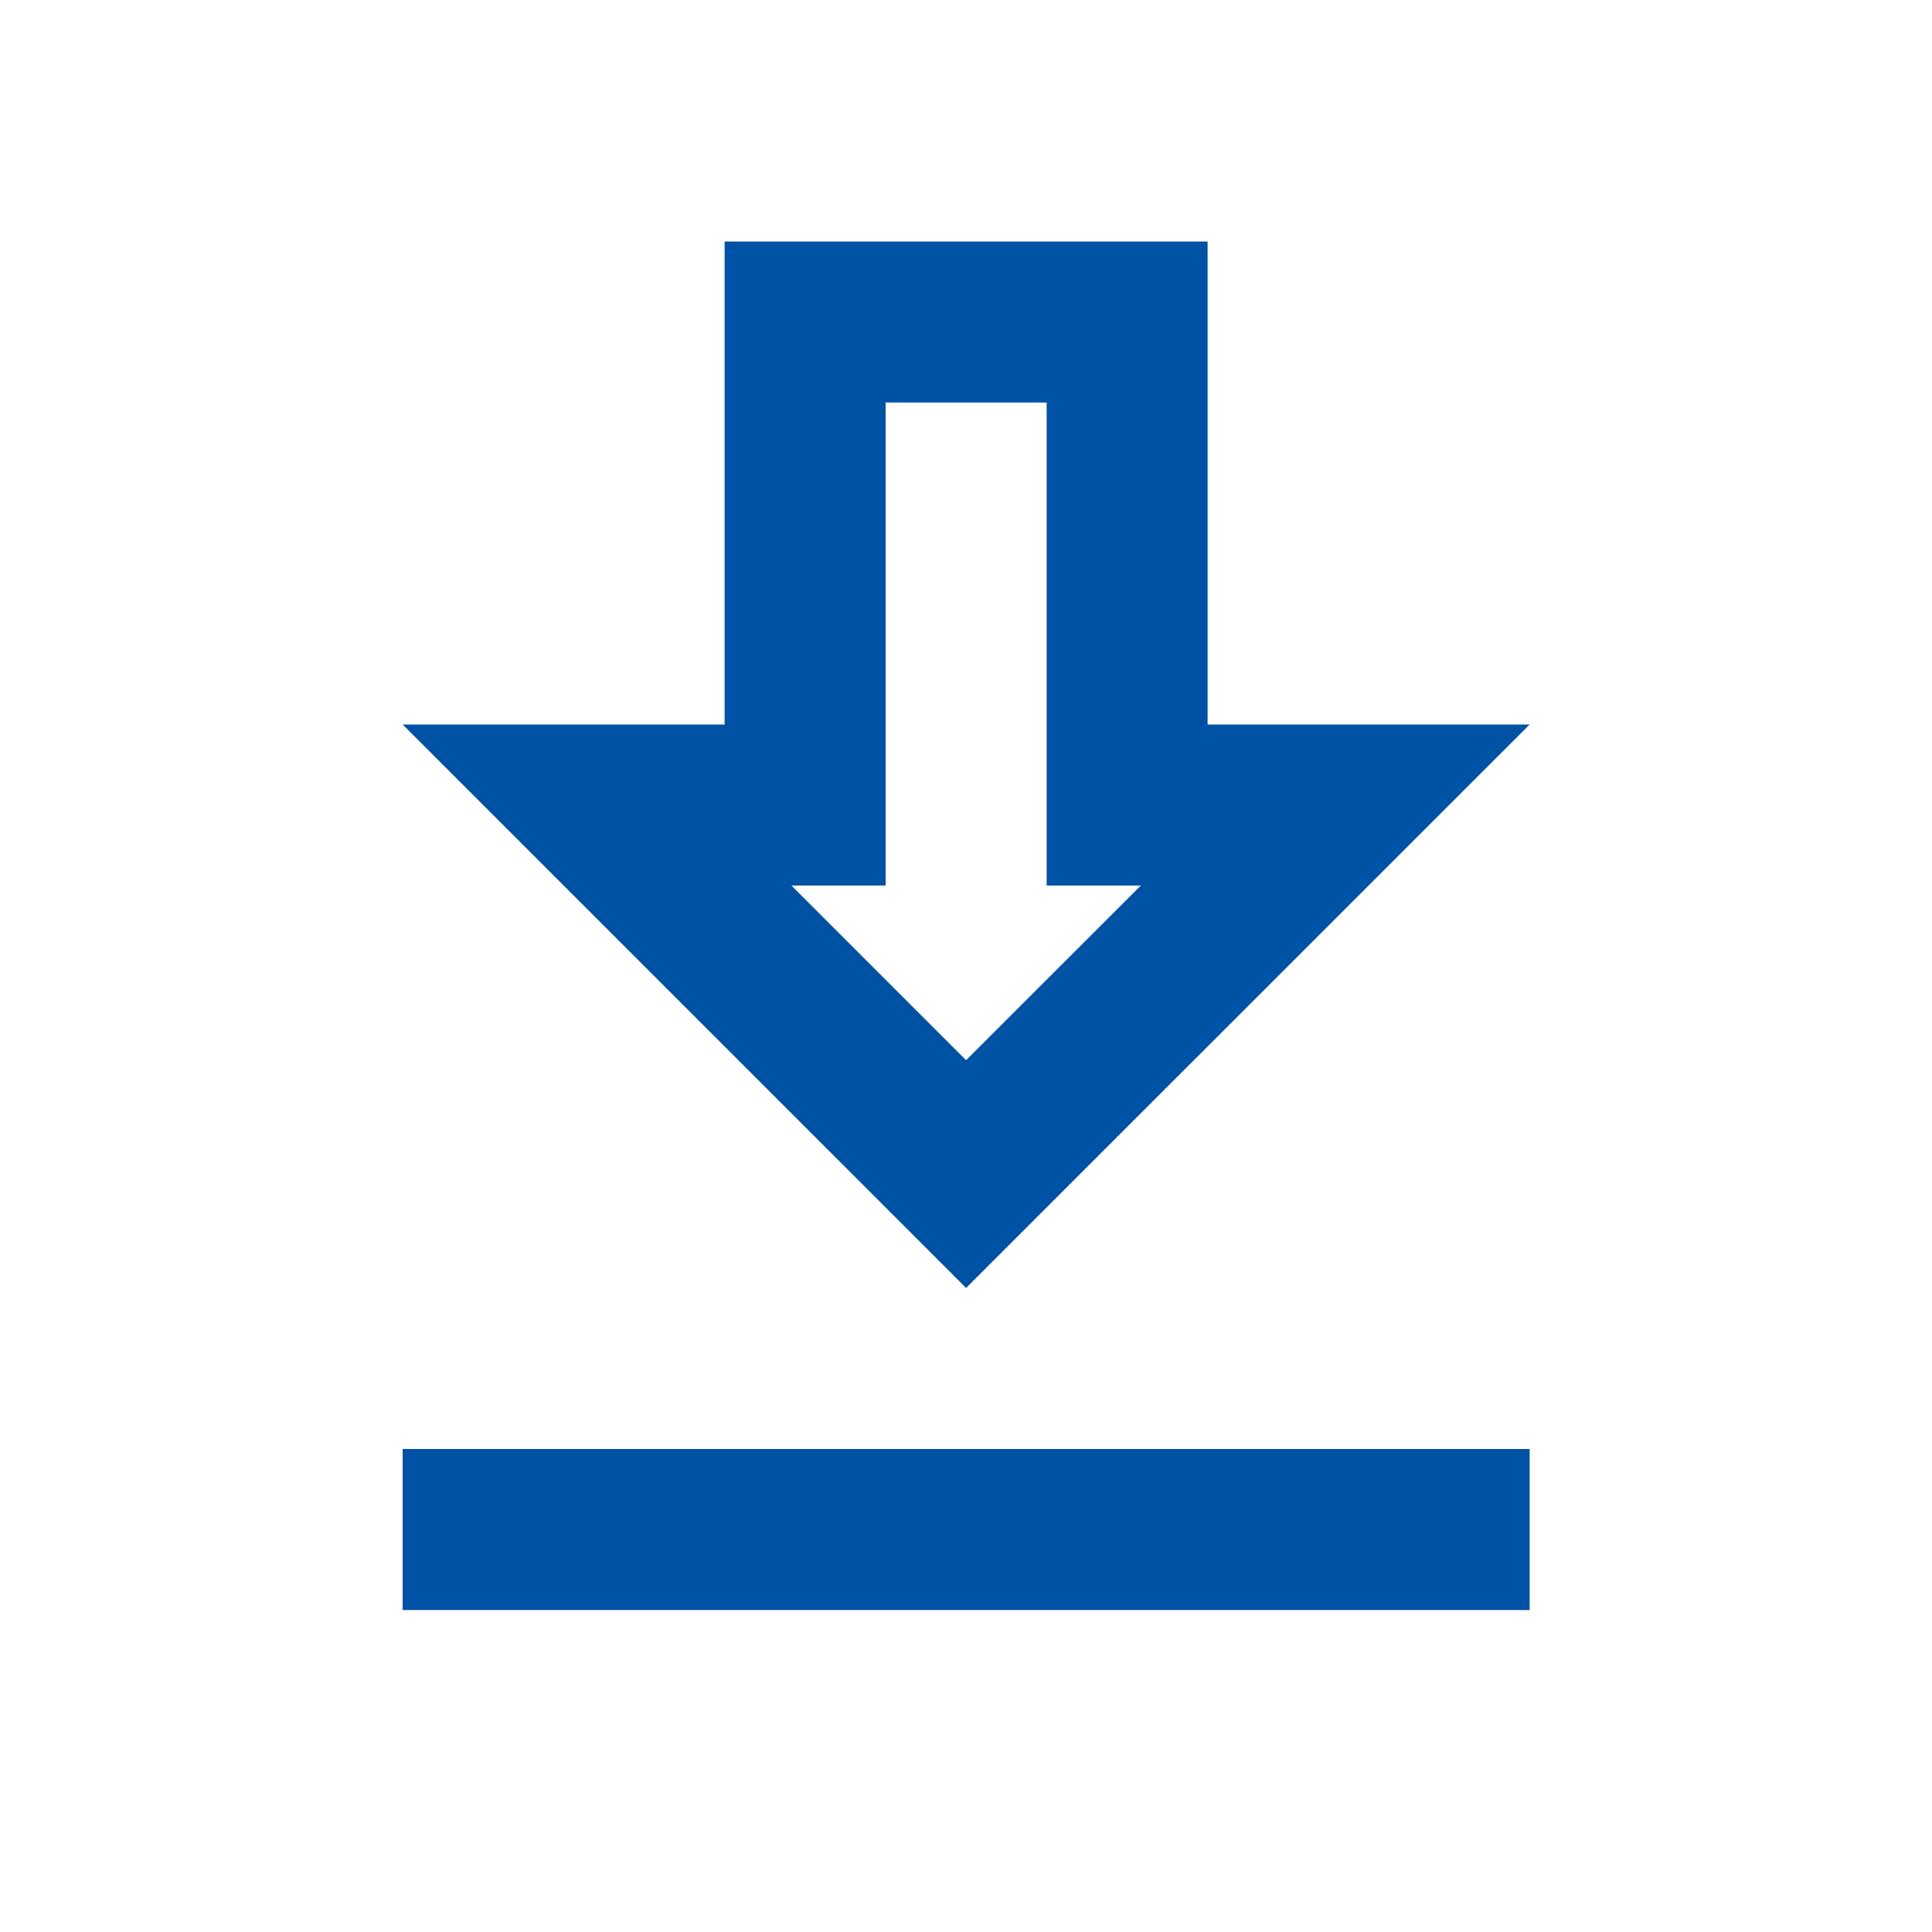<svg width="20" height="20" viewBox="0 0 20 20" fill="none" xmlns="http://www.w3.org/2000/svg">
<g clip-path="url(#clip0_40002656_55945)">
<path d="M15.835 7.5H12.501V2.5H7.501V7.5H4.168L10.001 13.333L15.835 7.5ZM9.168 9.167V4.167H10.835V9.167H11.81L10.001 10.975L8.193 9.167H9.168ZM4.168 15H15.835V16.667H4.168V15Z" fill="#0052A5"/>
</g>
<defs>
<clipPath id="clip0_40002656_55945">
<rect width="20" height="20" fill="white"/>
</clipPath>
</defs>
</svg>
